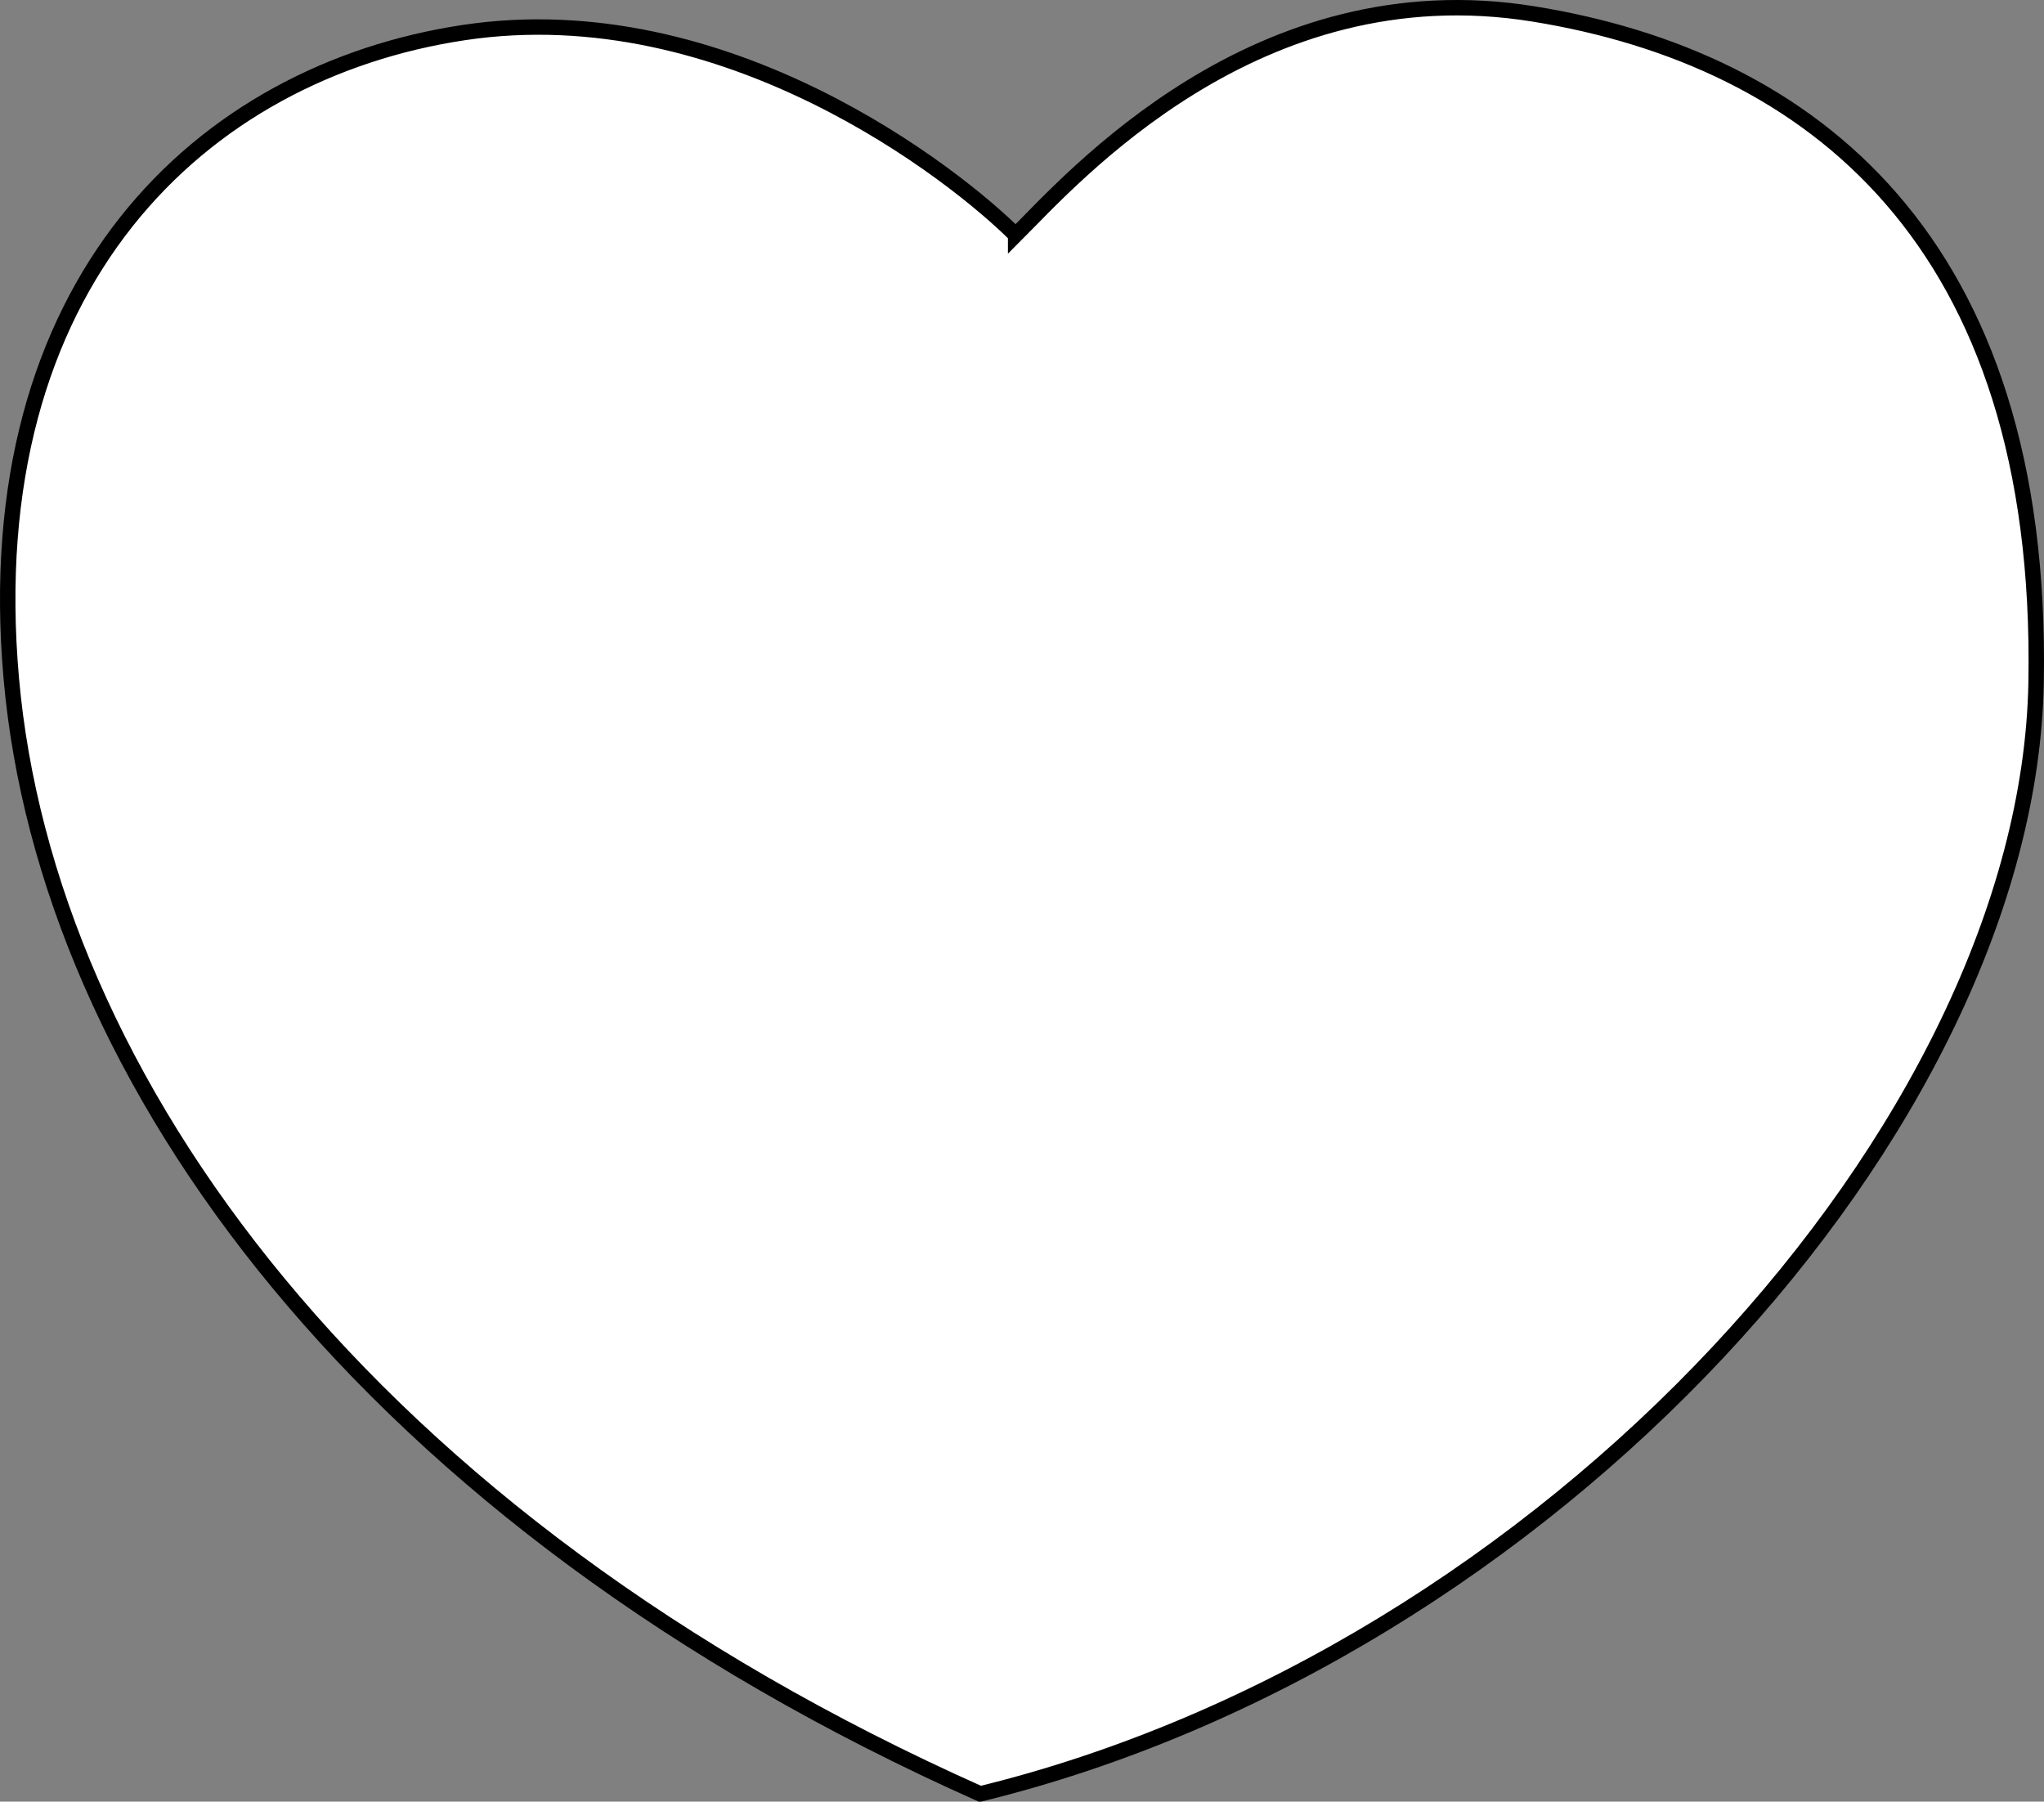 <?xml version="1.0" encoding="UTF-8" standalone="no"?>
<!-- Created with Inkscape (http://www.inkscape.org/) -->

<svg
   xmlns:dc="http://purl.org/dc/elements/1.1/"
   xmlns:cc="http://creativecommons.org/ns#"
   xmlns:rdf="http://www.w3.org/1999/02/22-rdf-syntax-ns#"
   xmlns:svg="http://www.w3.org/2000/svg"
   xmlns="http://www.w3.org/2000/svg"
   xmlns:sodipodi="http://sodipodi.sourceforge.net/DTD/sodipodi-0.dtd"
   xmlns:inkscape="http://www.inkscape.org/namespaces/inkscape"
   width="406.031"
   height="357.879"
   id="svg2451"
   sodipodi:version="0.32"
   inkscape:version="0.47 r22583"
   sodipodi:docname="heart red.svg"
   inkscape:output_extension="org.inkscape.output.svg.inkscape"
   version="1.1">
  <rect width="100%" height="100%" fill="#808080" stroke="none"/>
  <defs
     id="defs2453">
    <inkscape:perspective
       sodipodi:type="inkscape:persp3d"
       inkscape:vp_x="0 : 526.18109 : 1"
       inkscape:vp_y="0 : 1000 : 0"
       inkscape:vp_z="744.09448 : 526.18109 : 1"
       inkscape:persp3d-origin="372.04724 : 350.78739 : 1"
       id="perspective43" />
  </defs>
  <sodipodi:namedview
     id="base"
     pagecolor="#ffffff"
     bordercolor="#666666"
     borderopacity="1.0"
     gridtolerance="10000"
     guidetolerance="10"
     objecttolerance="10"
     inkscape:pageopacity="0.0"
     inkscape:pageshadow="2"
     inkscape:zoom="0.34872825"
     inkscape:cx="-384.04916"
     inkscape:cy="87.316849"
     inkscape:document-units="px"
     inkscape:current-layer="layer1"
     showgrid="false"
     showguides="true"
     inkscape:guide-bbox="true"
     inkscape:window-width="1366"
     inkscape:window-height="706"
     inkscape:window-x="-8"
     inkscape:window-y="-8"
     inkscape:window-maximized="1" />
  <g
     inkscape:label="Layer 1"
     inkscape:groupmode="layer"
     id="layer1"
     transform="translate(-151.085,-327.484)">
    <path
       style="fill:#ffffff;fill-opacity:1;fill-rule:evenodd;stroke:#000000;stroke-width:3.064;stroke-linecap:butt;stroke-linejoin:miter;stroke-opacity:1"
       d="m 352.841,374.175 c -11.907,-11.907 -57.537,-48.035 -109.605,-40.221 -52.068,7.814 -96.848,49.745 -89.906,128.33 7.008,79.326 70.433,167.17 192.472,221.547 112.753,-27.549 208.149,-132.817 209.742,-220.762 1.592,-87.935 -44.885,-123.948 -99.87,-132.819 -54.984,-8.871 -91.558,32.651 -102.833,43.926 z"
       id="path4033"
       sodipodi:nodetypes="czzczzc" />
  </g>
</svg>
